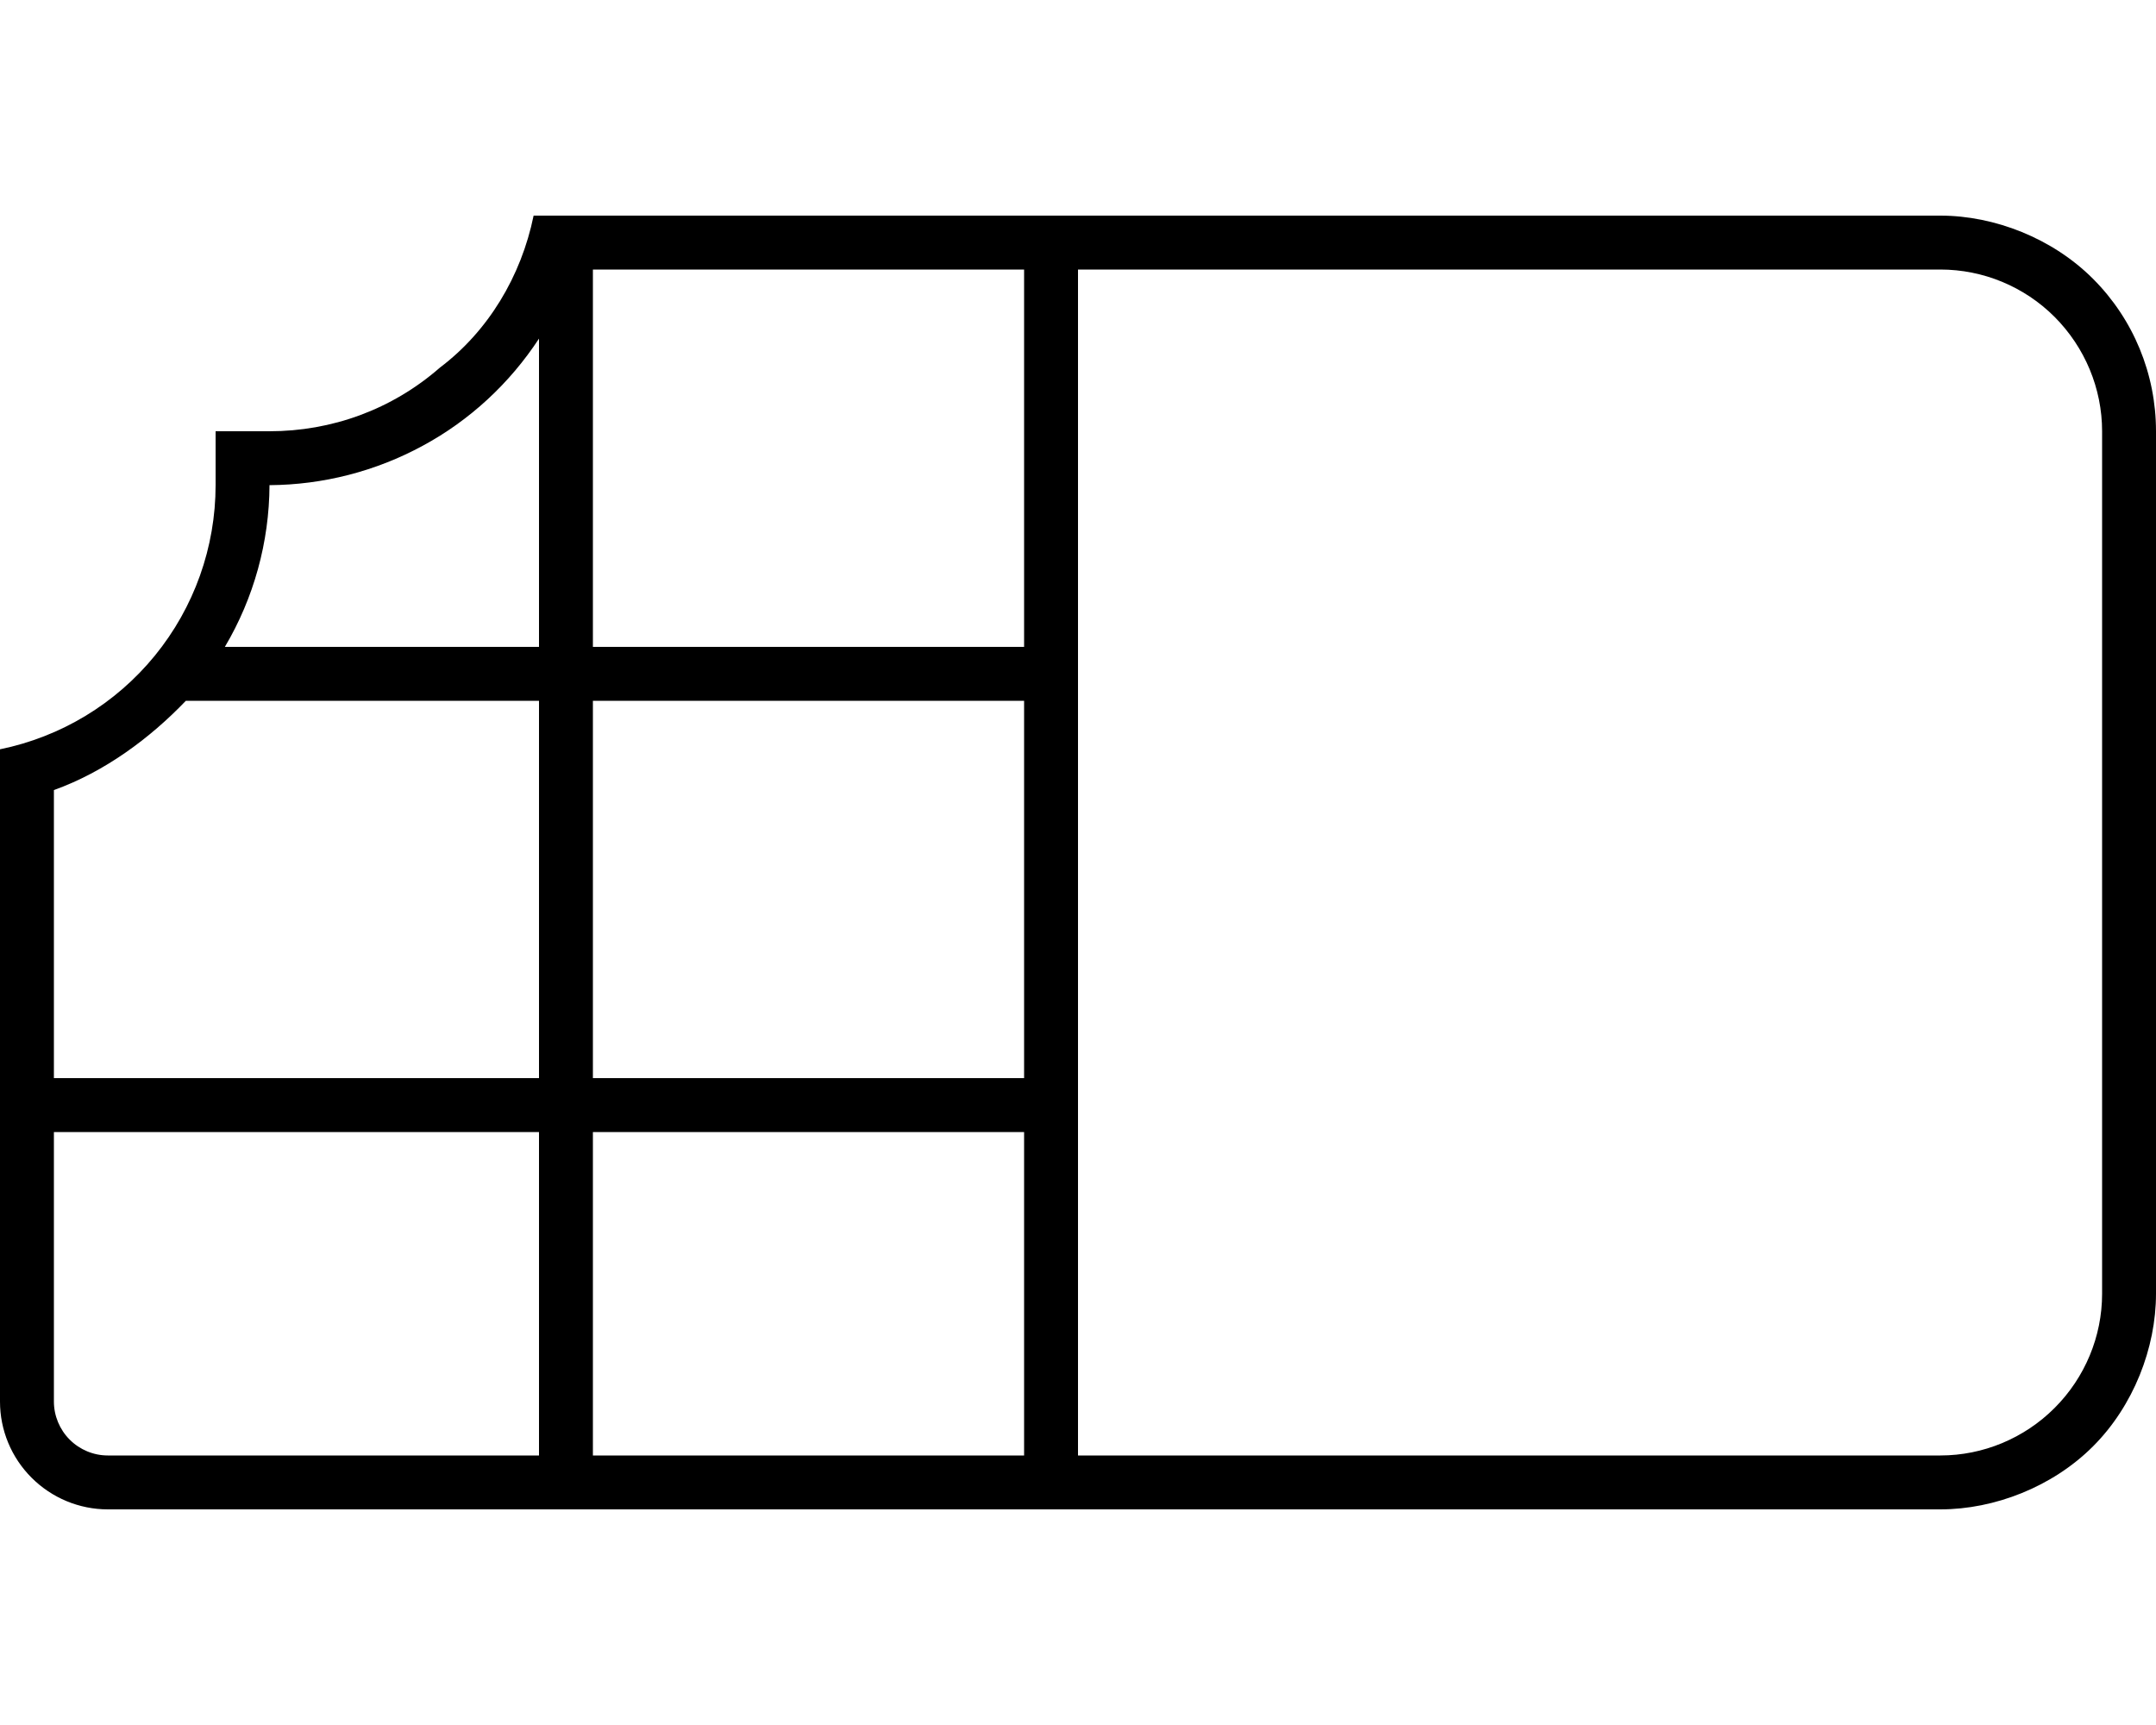 <svg xmlns="http://www.w3.org/2000/svg" viewBox="0 0 640 512"><!--! Font Awesome Pro 6.1.2 by @fontawesome - https://fontawesome.com License - https://fontawesome.com/license (Commercial License) Copyright 2022 Fonticons, Inc. --><path d="M621.3 82.75C633.3 94.75 640 111 640 128V384C640 400.1 633.3 417.3 621.3 429.3C609.3 441.3 592.1 448 576 448H32C23.51 448 15.37 444.6 9.372 438.6C3.371 432.6 0 424.5 0 416V222.4C18.07 218.7 34.31 208.9 45.97 194.6C57.64 180.3 64 162.4 64 144V128H80C98.44 128 116.3 121.6 130.6 109.1C144.9 98.31 154.7 82.07 158.4 64H576C592.1 64 609.3 70.74 621.3 82.75zM125.5 132.3C111.5 139.9 95.89 143.9 80 144C79.93 160.9 75.35 177.5 66.75 192H160V100.5C151.3 113.8 139.4 124.8 125.5 132.3zM16 320H160V208H55.17C44.54 219.1 31.07 229.1 16 234.5V320zM160 432V336H16V416C16 420.2 17.69 424.3 20.69 427.3C23.69 430.3 27.76 432 32 432H160zM304 336H176V432H304V336zM304 208H176V320H304V208zM304 80H176V192H304V80zM624 128C624 115.3 618.9 103.1 609.9 94.06C600.9 85.06 588.7 80 576 80H320V432H576C588.7 432 600.9 426.9 609.9 417.9C618.9 408.9 624 396.7 624 384V128z"/></svg>